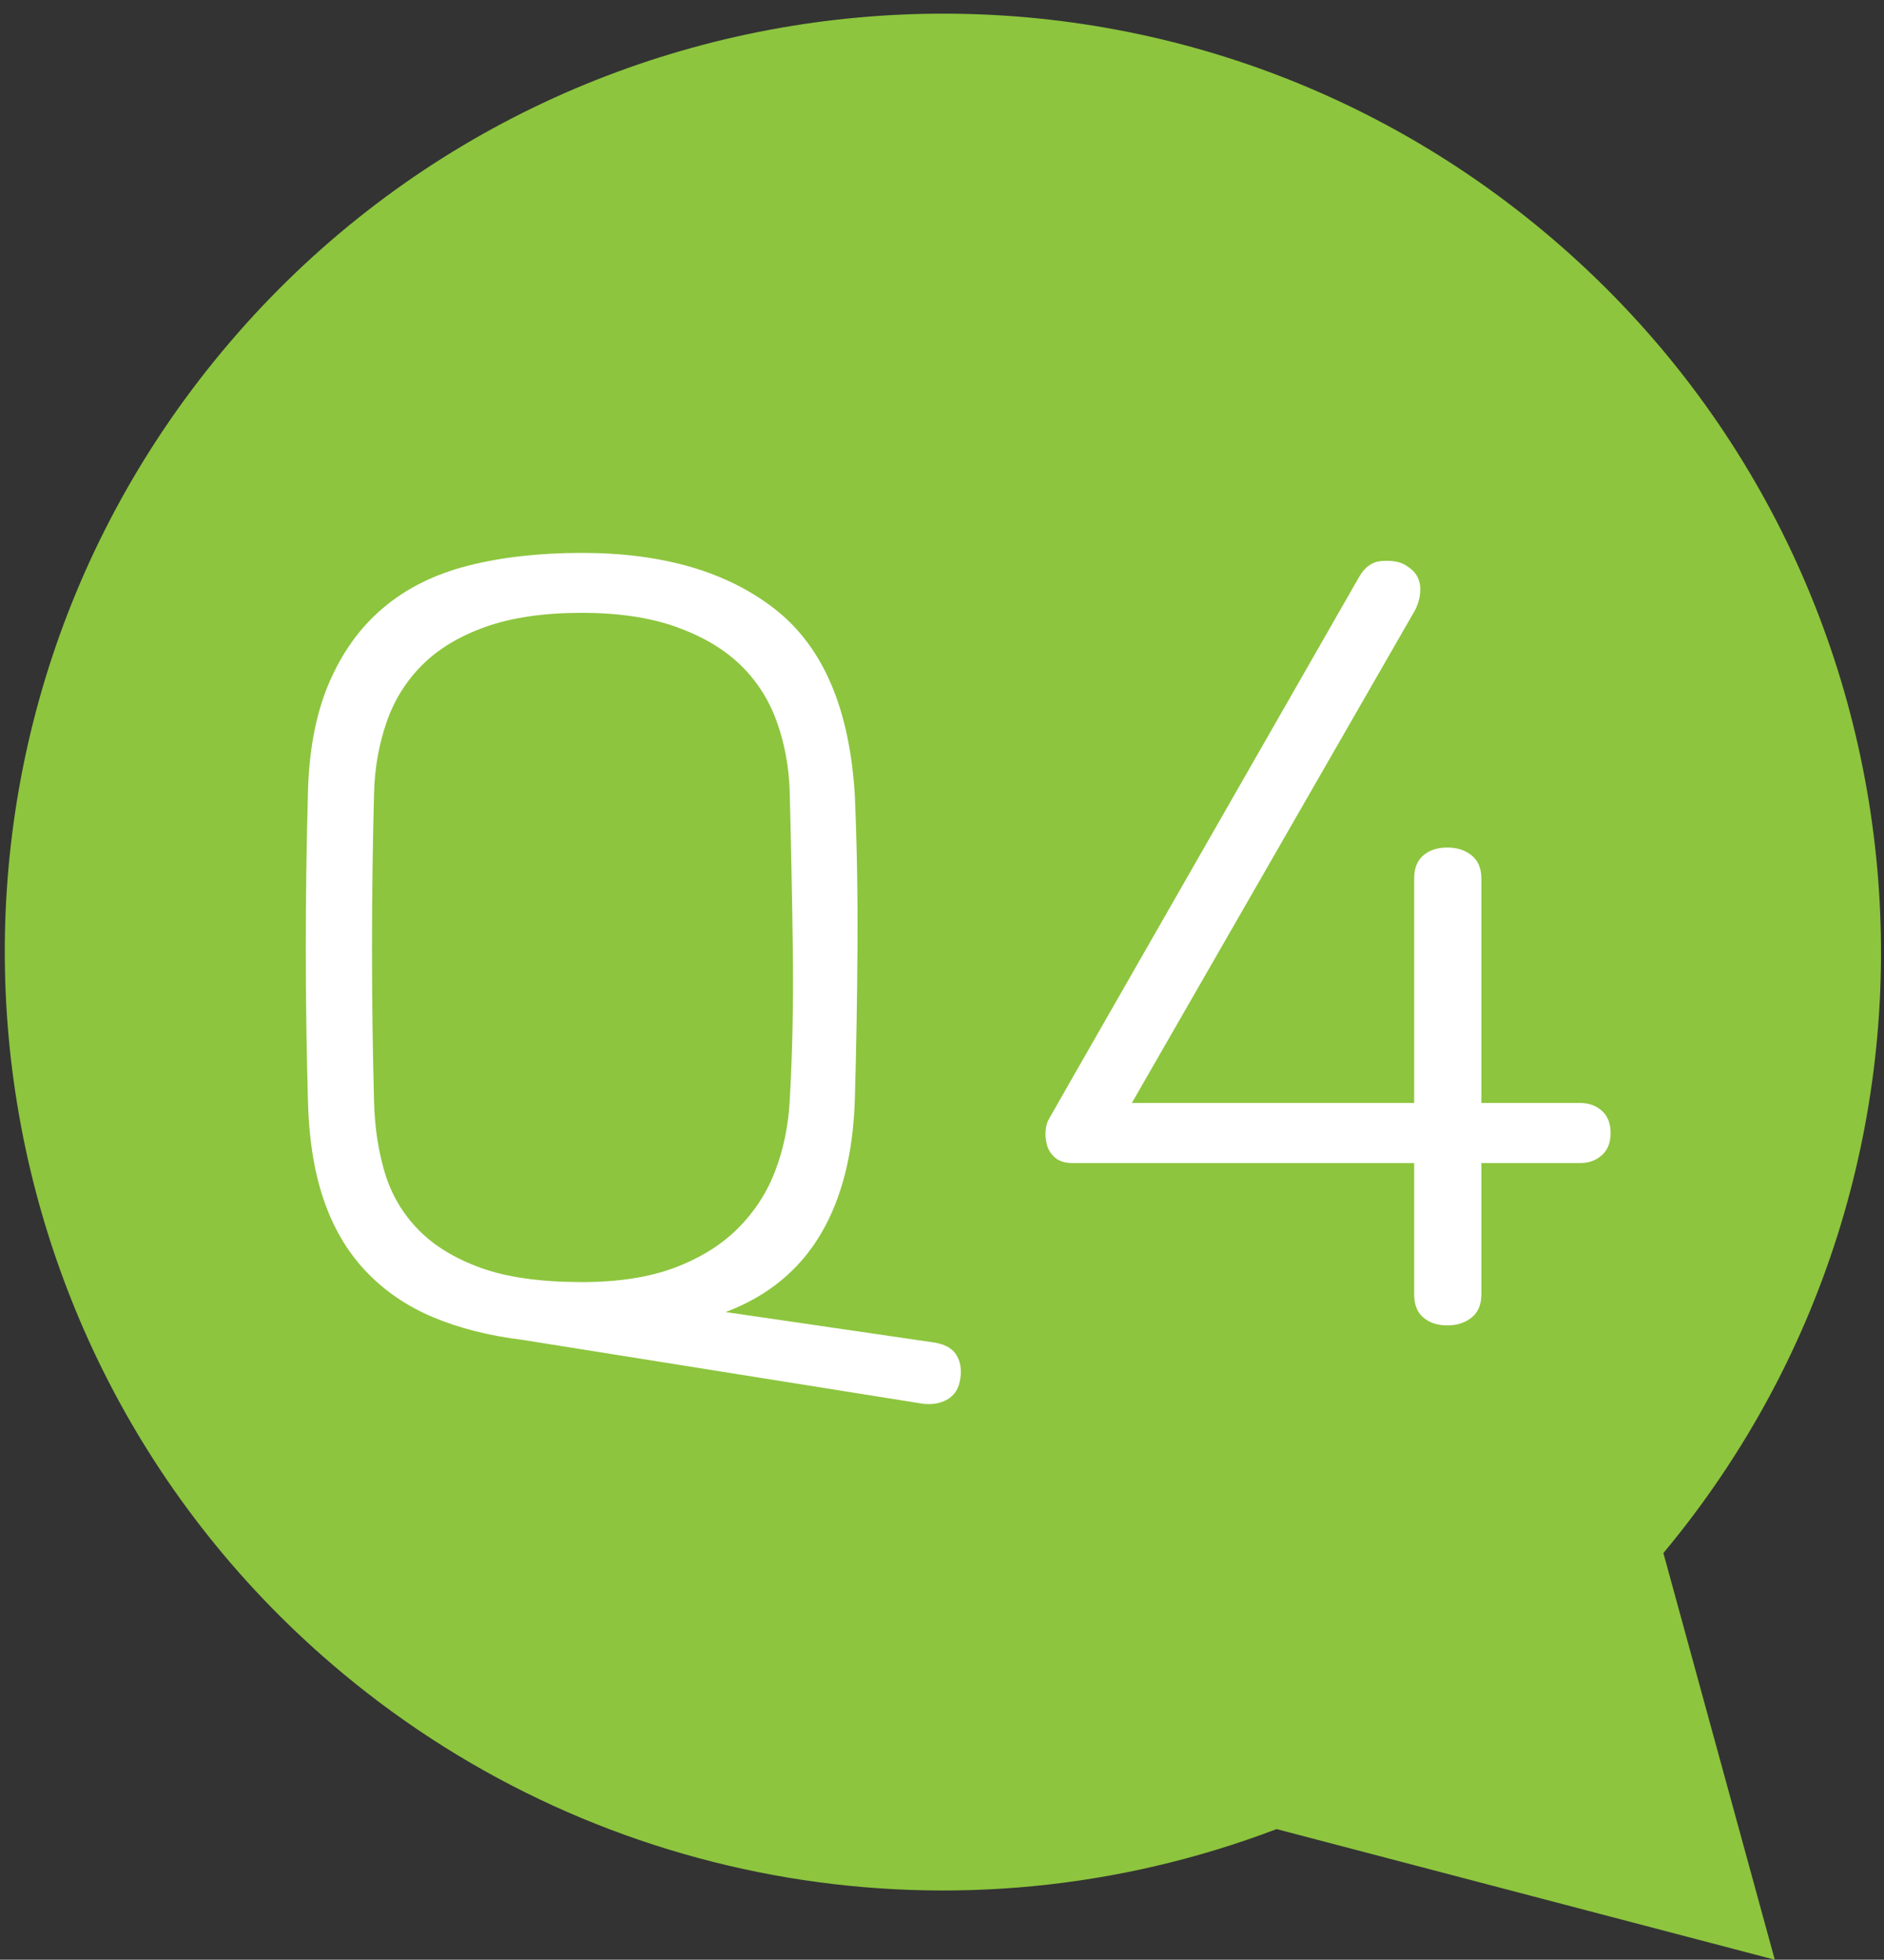 <?xml version="1.0" encoding="utf-8"?>
<!-- Generator: Adobe Illustrator 16.0.0, SVG Export Plug-In . SVG Version: 6.00 Build 0)  -->
<!DOCTYPE svg PUBLIC "-//W3C//DTD SVG 1.1//EN" "http://www.w3.org/Graphics/SVG/1.1/DTD/svg11.dtd">
<svg version="1.1" id="레이어_1" xmlns="http://www.w3.org/2000/svg" xmlns:xlink="http://www.w3.org/1999/xlink" x="0px"
	 y="0px" width="34.621px" height="36px" viewBox="0 0 34.621 36" enable-background="new 0 0 34.621 36" xml:space="preserve">
<rect x="0" y="0" width="34.621" height="36" fill="#333333" stroke="none"/>
<g id="그룹_3371" transform="translate(-364 -2631)">
	<path id="패스_1910" fill="#8DC53E" d="M394.567,2659.53c6.097-7.313,5.112-18.183-2.2-24.28s-18.183-5.112-24.28,2.2
		c-6.097,7.313-5.112,18.183,2.2,24.28c4.785,3.989,11.349,5.088,17.172,2.871l9.155,2.4L394.567,2659.53z"/>
	<g enable-background="new    ">
		<path fill="#FFFFFF" d="M373.609,2655.615c-0.621-0.076-1.172-0.216-1.653-0.418c-0.481-0.203-0.893-0.484-1.235-0.846
			c-0.342-0.361-0.602-0.805-0.779-1.33s-0.272-1.149-0.285-1.871c-0.025-0.912-0.038-1.821-0.038-2.727
			c0-0.906,0.012-1.834,0.038-2.784c0.013-0.811,0.14-1.501,0.38-2.07c0.24-0.57,0.573-1.036,0.998-1.396
			c0.424-0.361,0.943-0.621,1.558-0.779s1.314-0.237,2.1-0.237c1.495,0,2.682,0.349,3.563,1.045s1.365,1.843,1.454,3.438
			c0.038,0.912,0.054,1.844,0.047,2.793c-0.006,0.95-0.022,1.856-0.047,2.718c-0.025,1.013-0.234,1.853-0.627,2.518
			c-0.393,0.664-0.976,1.143-1.748,1.434l3.781,0.552c0.215,0.025,0.364,0.098,0.447,0.218c0.082,0.121,0.111,0.27,0.085,0.447
			c-0.025,0.189-0.111,0.322-0.256,0.398c-0.146,0.076-0.313,0.095-0.504,0.058L373.609,2655.615z M378.273,2644.253
			c-0.146-0.405-0.371-0.753-0.674-1.045c-0.304-0.291-0.697-0.522-1.178-0.693s-1.058-0.257-1.729-0.257
			c-0.697,0-1.286,0.086-1.767,0.257s-0.871,0.405-1.168,0.703c-0.298,0.298-0.516,0.649-0.655,1.055
			c-0.14,0.405-0.216,0.836-0.228,1.292c-0.025,0.924-0.038,1.874-0.038,2.85s0.013,1.919,0.038,2.831
			c0.012,0.469,0.079,0.902,0.199,1.302c0.121,0.398,0.326,0.747,0.618,1.045s0.678,0.531,1.159,0.703
			c0.481,0.171,1.095,0.256,1.843,0.256c0.671,0,1.241-0.089,1.71-0.266c0.469-0.178,0.855-0.418,1.159-0.722
			c0.304-0.305,0.532-0.656,0.684-1.055c0.152-0.399,0.24-0.827,0.266-1.283c0.051-0.898,0.07-1.83,0.057-2.793
			c-0.013-0.962-0.032-1.925-0.057-2.888C378.498,2645.089,378.419,2644.658,378.273,2644.253z"/>
		<path fill="#FFFFFF" d="M383.717,2652.366c-0.14,0-0.247-0.031-0.323-0.095s-0.127-0.14-0.152-0.229s-0.035-0.177-0.028-0.266
			s0.028-0.165,0.067-0.229l0.455-0.798l5.244-9.158c0.102-0.177,0.238-0.272,0.408-0.285c0.172-0.012,0.307,0.007,0.408,0.058
			c0.115,0.063,0.193,0.133,0.238,0.209c0.044,0.076,0.066,0.158,0.066,0.247s-0.013,0.171-0.038,0.247
			c-0.025,0.075-0.051,0.133-0.075,0.171l-5.188,9.024h5.188v-4.123c0-0.189,0.057-0.332,0.17-0.427
			c0.114-0.096,0.26-0.143,0.438-0.143s0.326,0.047,0.446,0.143c0.12,0.095,0.181,0.237,0.181,0.427v4.123h1.824
			c0.151,0,0.281,0.048,0.39,0.143c0.107,0.096,0.161,0.231,0.161,0.409c0,0.177-0.054,0.313-0.161,0.408
			c-0.108,0.095-0.238,0.143-0.39,0.143h-1.824v2.413c0,0.189-0.061,0.332-0.181,0.427c-0.12,0.096-0.269,0.143-0.446,0.143
			s-0.323-0.047-0.438-0.143c-0.113-0.095-0.17-0.237-0.17-0.427v-2.413H383.717z"/>
	</g>
</g>
</svg>
